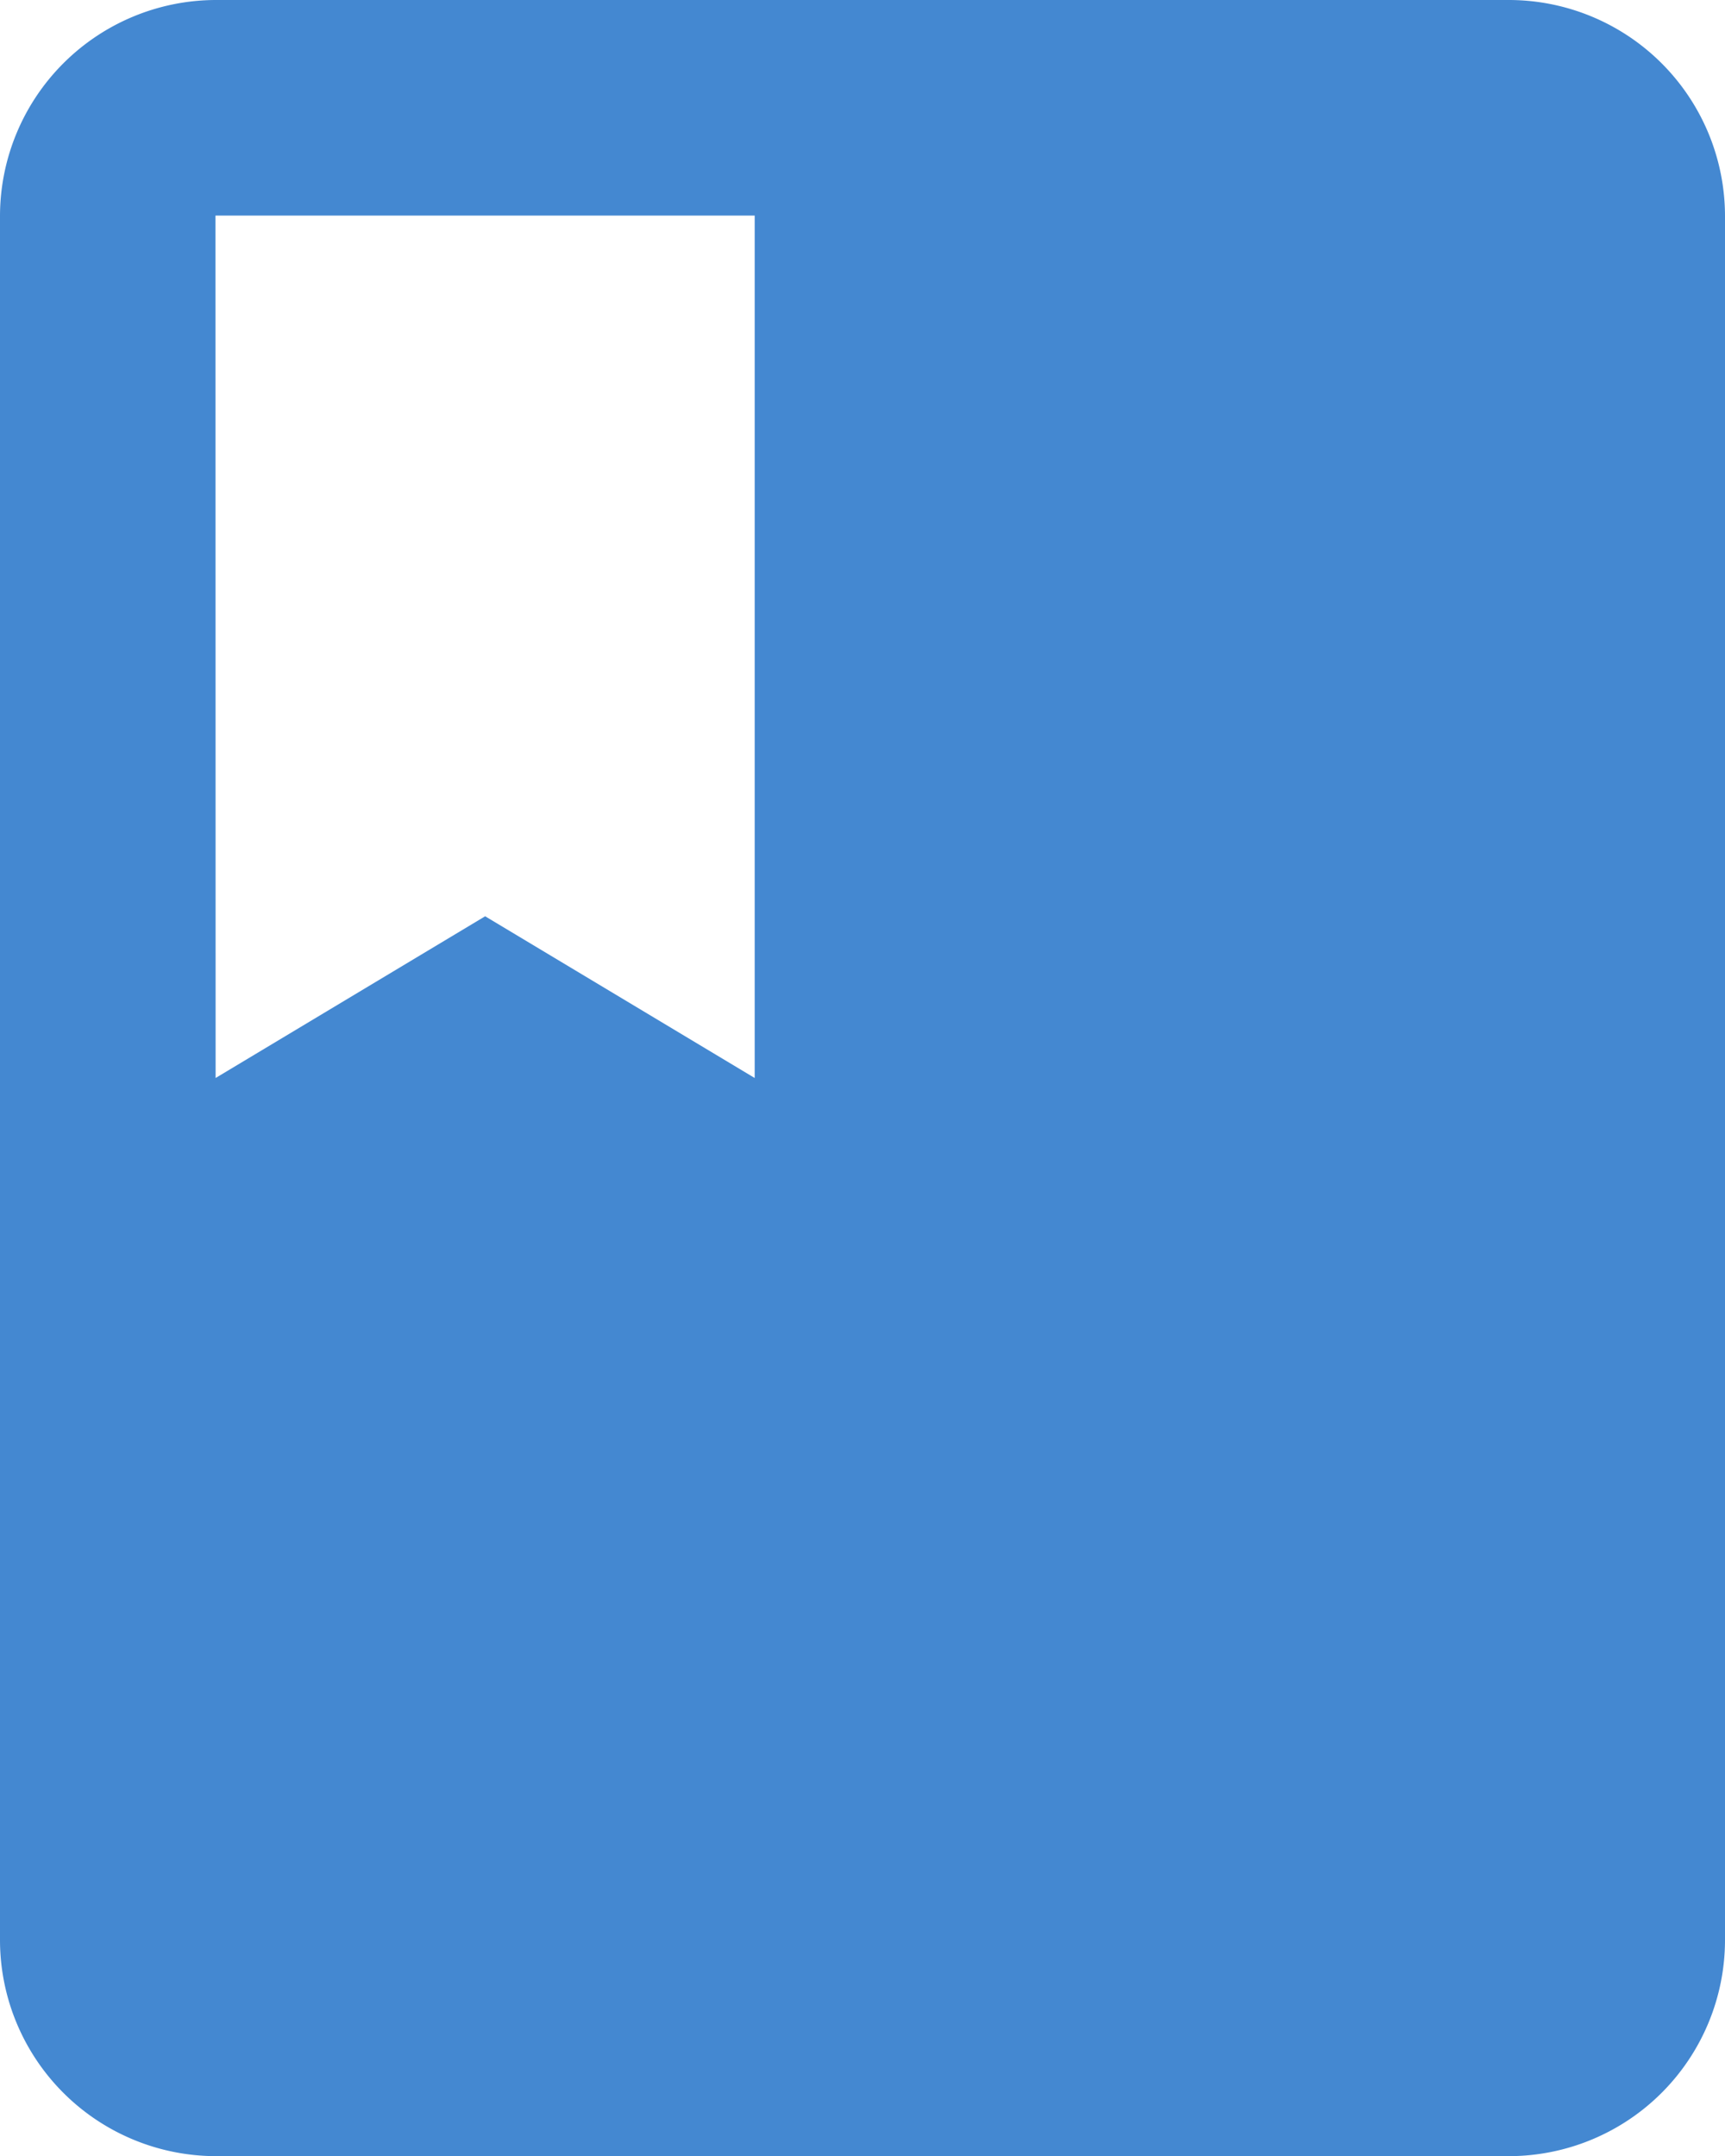 <svg xmlns="http://www.w3.org/2000/svg" width="39.73" height="49.662" viewBox="0 0 39.73 49.662"><path d="M40.763,3h-29.8A4.981,4.981,0,0,0,6,7.966V47.7a4.981,4.981,0,0,0,4.966,4.966h29.8A4.981,4.981,0,0,0,45.73,47.7V7.966A4.981,4.981,0,0,0,40.763,3Zm-29.8,4.966H23.382V27.831l-6.208-3.725-6.208,3.725Z" transform="translate(-6 -3)" fill="#4488d1"/></svg>
